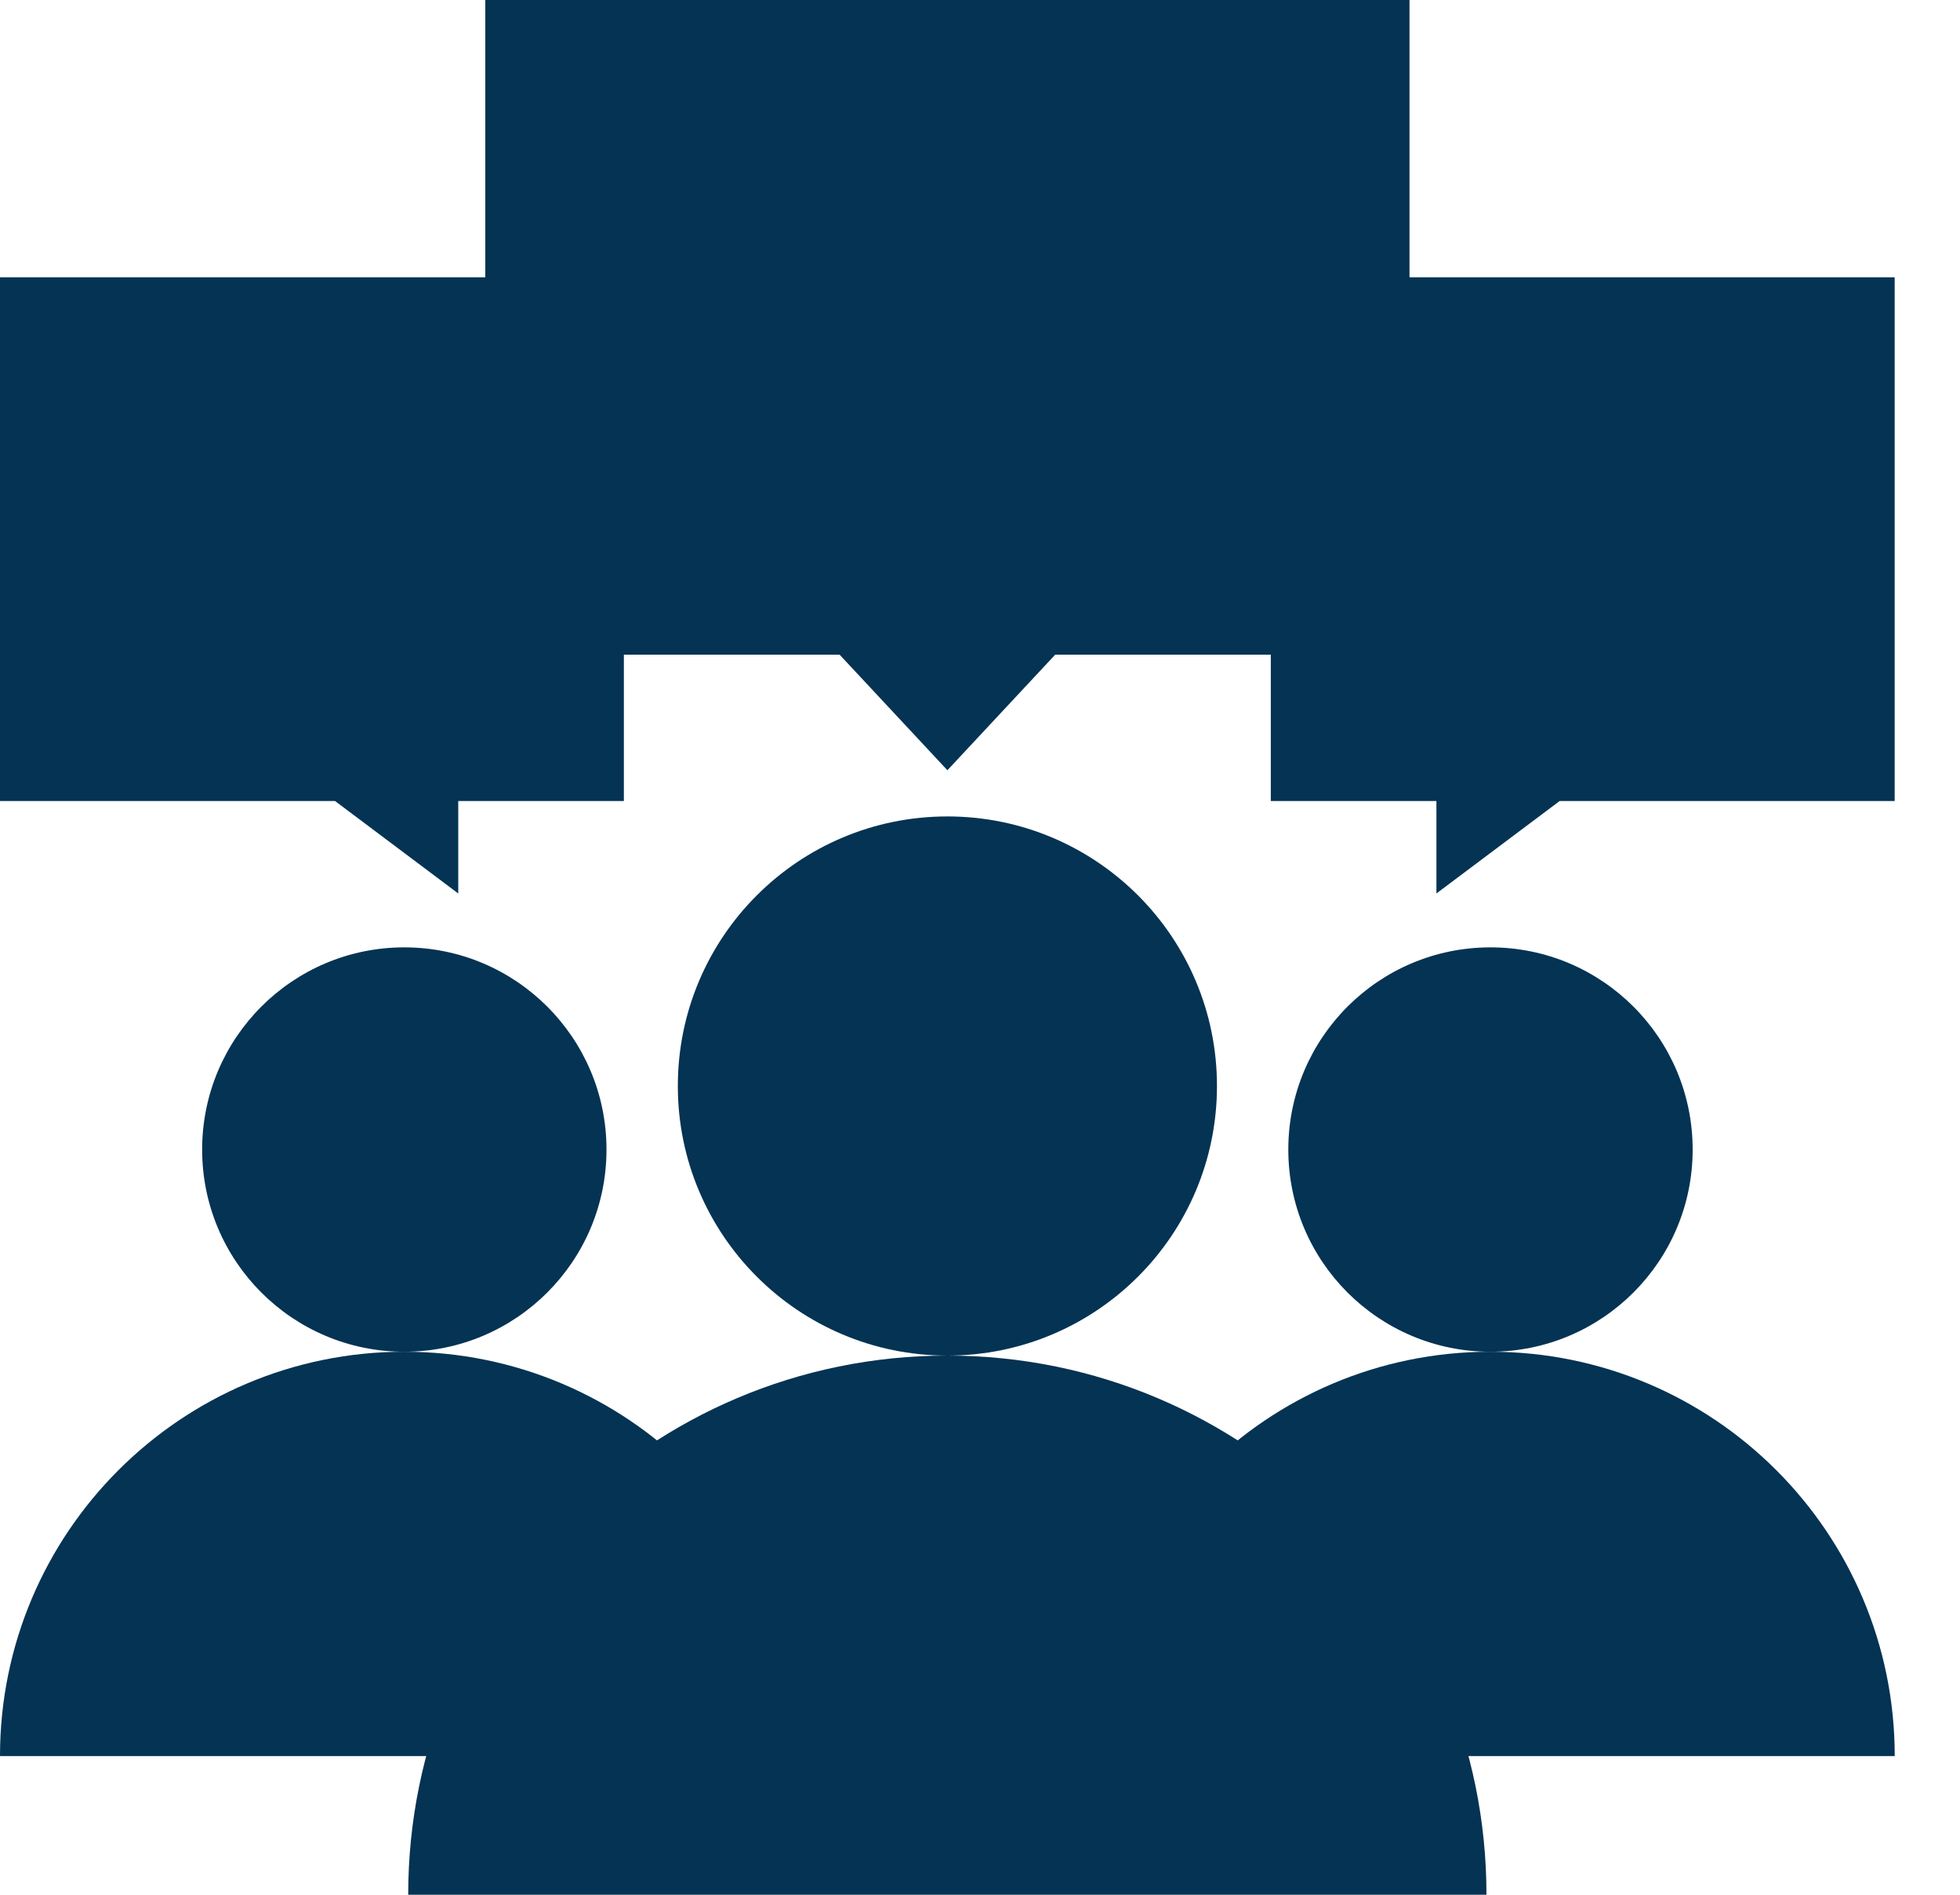 <?xml version="1.0" encoding="UTF-8"?> <svg xmlns="http://www.w3.org/2000/svg" width="30" height="29" viewBox="0 0 30 29" fill="none"> <path d="M22.813 20.689C24.522 20.689 25.908 19.304 25.908 17.595C25.908 15.886 24.522 14.5 22.813 14.5C21.104 14.5 19.719 15.886 19.719 17.595C19.719 19.304 21.104 20.689 22.813 20.689Z" fill="#043353"></path> <path d="M16.623 26.878C16.623 23.46 19.394 20.689 22.812 20.689C26.23 20.689 29.001 23.46 29.001 26.878H16.623Z" fill="#043353"></path> <path d="M6.188 20.689C7.897 20.689 9.283 19.304 9.283 17.595C9.283 15.886 7.897 14.5 6.188 14.5C4.479 14.5 3.094 15.886 3.094 17.595C3.094 19.304 4.479 20.689 6.188 20.689Z" fill="#043353"></path> <path d="M12.378 26.878C12.378 23.46 9.607 20.689 6.189 20.689C2.771 20.689 0 23.46 0 26.878H12.378Z" fill="#043353"></path> <path d="M14.501 20.748C16.78 20.748 18.627 18.901 18.627 16.622C18.627 14.343 16.78 12.496 14.501 12.496C12.222 12.496 10.375 14.343 10.375 16.622C10.375 18.901 12.222 20.748 14.501 20.748Z" fill="#043353"></path> <path d="M6.248 29C6.248 24.443 9.943 20.748 14.5 20.748C19.058 20.748 22.752 24.443 22.752 29H6.248Z" fill="#043353"></path> <path d="M19.451 4.244V12.26H21.986V13.675L23.872 12.26H29V4.244H19.451Z" fill="#043353"></path> <path d="M9.549 4.244V12.26H7.014V13.675L5.128 12.26H0V4.244H9.549Z" fill="#043353"></path> <path d="M7.428 0V10.02H12.851L14.501 11.789L16.151 10.02H21.574V0H7.428Z" fill="#043353"></path> </svg> 